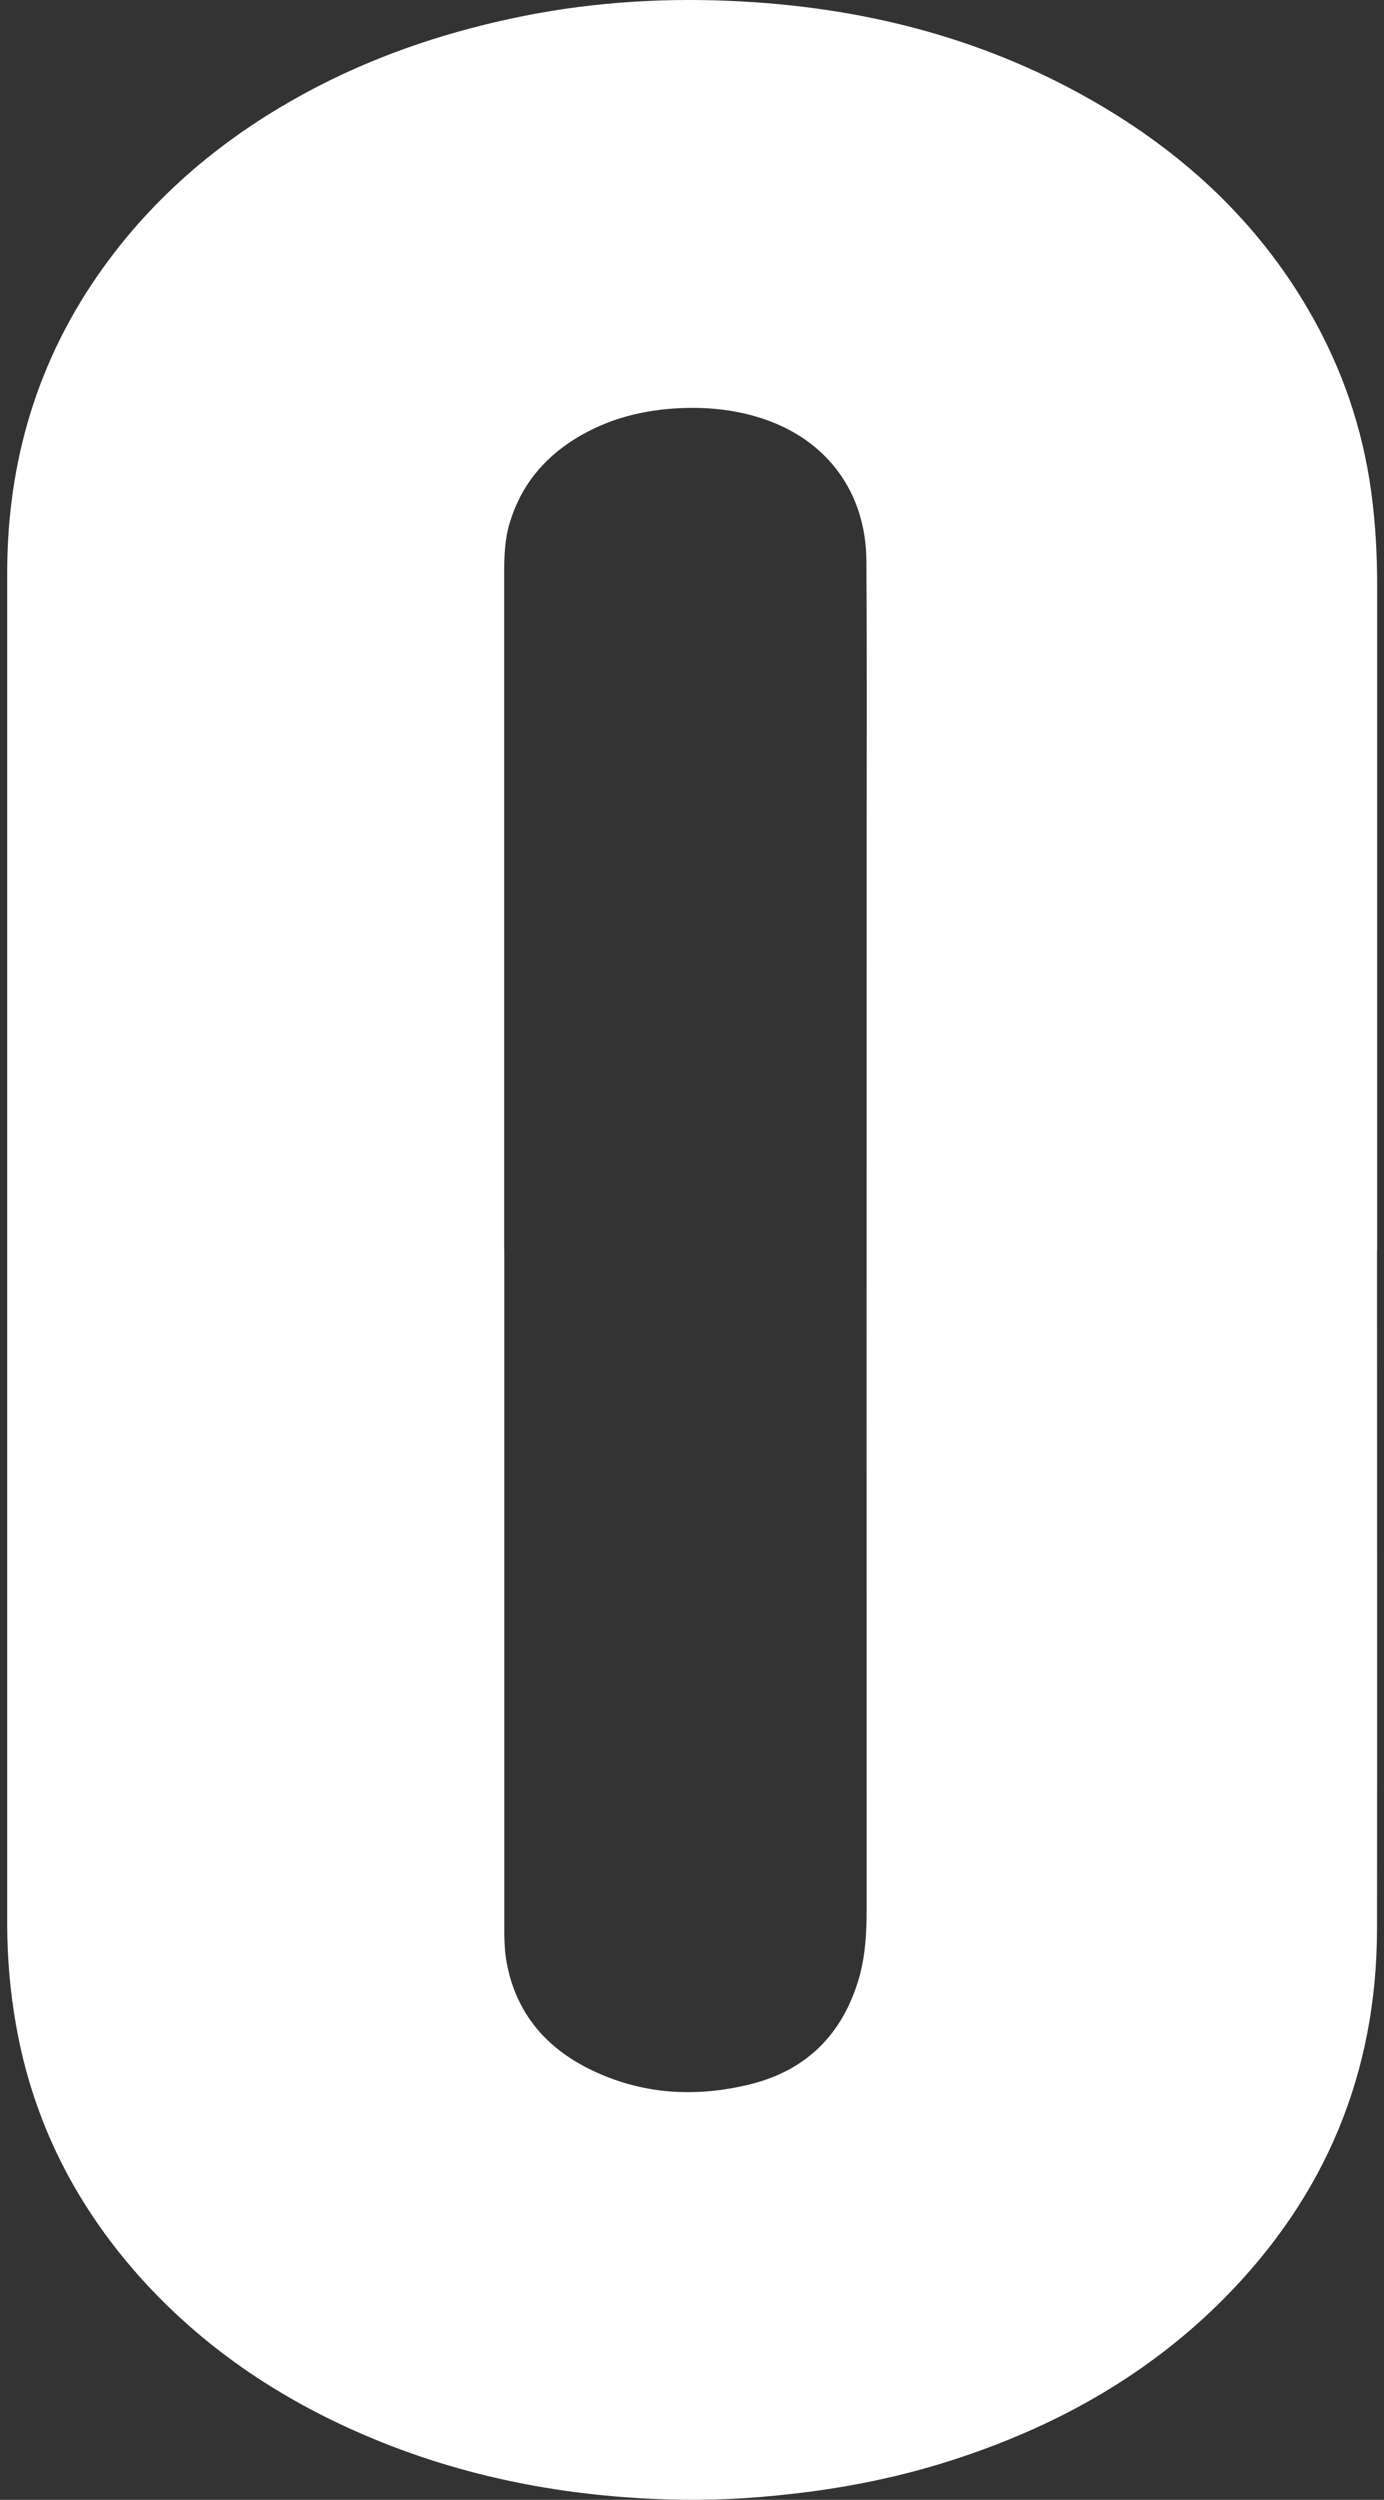 <svg width="118" height="213" viewBox="0 0 118 213" fill="none" xmlns="http://www.w3.org/2000/svg">
	<rect x="0" y="0" width="118" height="213" fill="#333333" stroke="none"/>
	<path d="M117.404 106.513C117.404 125.802 117.426 145.102 117.404 164.391C117.382 176.617 113.02 187.085 104.42 195.784C98.077 202.195 90.462 206.517 81.972 209.358C77.699 210.795 73.316 211.757 68.844 212.332C65.324 212.785 61.804 213.039 58.262 212.995C49.141 212.862 40.274 211.304 31.806 207.789C24.401 204.716 17.826 200.427 12.38 194.513C6.602 188.223 2.828 180.928 1.355 172.482C0.868 169.697 0.625 166.889 0.614 164.07C0.614 125.658 0.614 87.246 0.614 48.834C0.614 39.305 3.204 30.584 8.794 22.813C13.631 16.081 19.929 11.04 27.279 7.271C32.77 4.463 38.57 2.584 44.613 1.368C50.812 0.13 57.077 -0.224 63.353 0.13C74.212 0.738 84.495 3.446 93.915 9.028C101.232 13.361 107.264 19.021 111.559 26.405C114.382 31.258 116.186 36.453 116.928 42.035C117.271 44.622 117.415 47.209 117.415 49.817C117.415 68.719 117.415 87.611 117.415 106.513H117.404ZM42.997 106.458C42.997 110.47 42.997 114.494 42.997 118.506C42.997 133.65 42.997 148.794 42.997 163.927C42.997 165.021 42.997 166.149 43.197 167.221C43.971 171.421 46.44 174.395 50.214 176.274C54.587 178.452 59.191 178.75 63.885 177.612C68.711 176.44 71.81 173.378 73.216 168.625C73.791 166.668 73.891 164.645 73.891 162.611C73.88 132.545 73.891 102.489 73.891 72.423C73.891 64.21 73.924 55.996 73.869 47.794C73.836 41.925 70.493 37.559 65.246 35.746C62.911 34.939 60.52 34.673 58.073 34.773C54.841 34.906 51.797 35.679 49.03 37.393C46.307 39.084 44.403 41.427 43.462 44.533C43.02 45.993 42.986 47.485 42.986 48.977C42.986 68.134 42.986 87.29 42.986 106.458H42.997Z" fill="white"/>
</svg>
